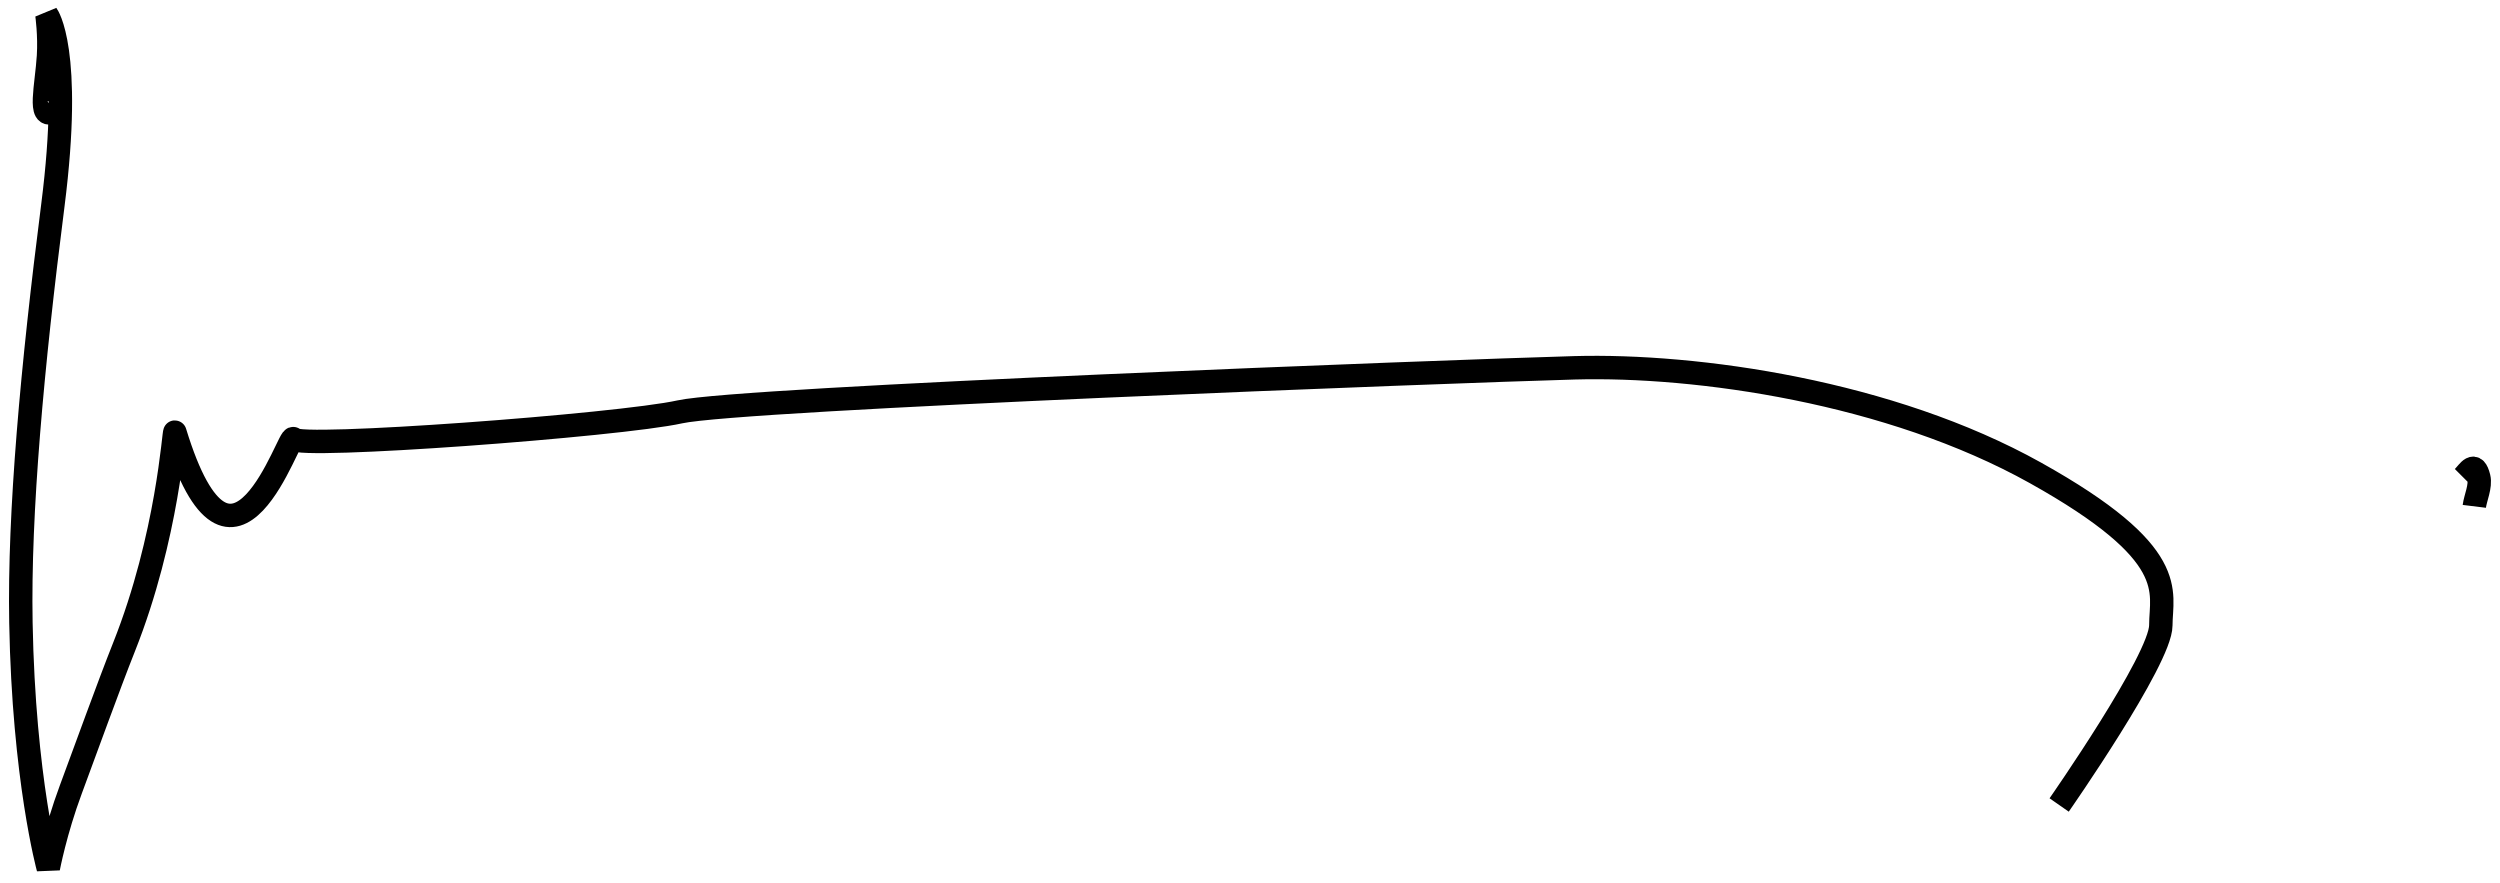 <svg xmlns="http://www.w3.org/2000/svg" width="901.012" height="318.276" version="1.0"><path style="fill:none;fill-rule:evenodd;stroke:#000;stroke-width:8.439;stroke-linecap:butt;stroke-linejoin:miter;stroke-miterlimit:4;stroke-dasharray:none;stroke-opacity:1" d="M742.13 290.119s36.641-52.52 36.641-64.734c0-12.214 7.329-25.65-45.192-54.963-52.52-29.314-122.14-39.085-166.11-37.863-43.97 1.221-300.463 10.992-322.448 15.878-21.985 4.885-138.018 13.435-139.24 9.77-1.221-3.663-21.985 65.468-42.749-2.442-.374-1.226-2.41 37.435-18.376 77.55-5.446 13.685-14.094 37.68-19.14 51.234-5.592 15.021-8.116 28.36-8.116 28.36s-8.845-32.18-9.863-88.508c-.718-39.726 4.077-92.273 11.525-150.47 7.145-56.148-2.147-68.565-2.147-68.565s1.032 7.264.567 14.837c-.65 10.57-3.851 23.569 1.914 19.825M891.752 182.493c.368-2.975 2.405-7.3 1.611-10.475-1.529-6.117-3.578-2.062-5.64 0"/></svg>